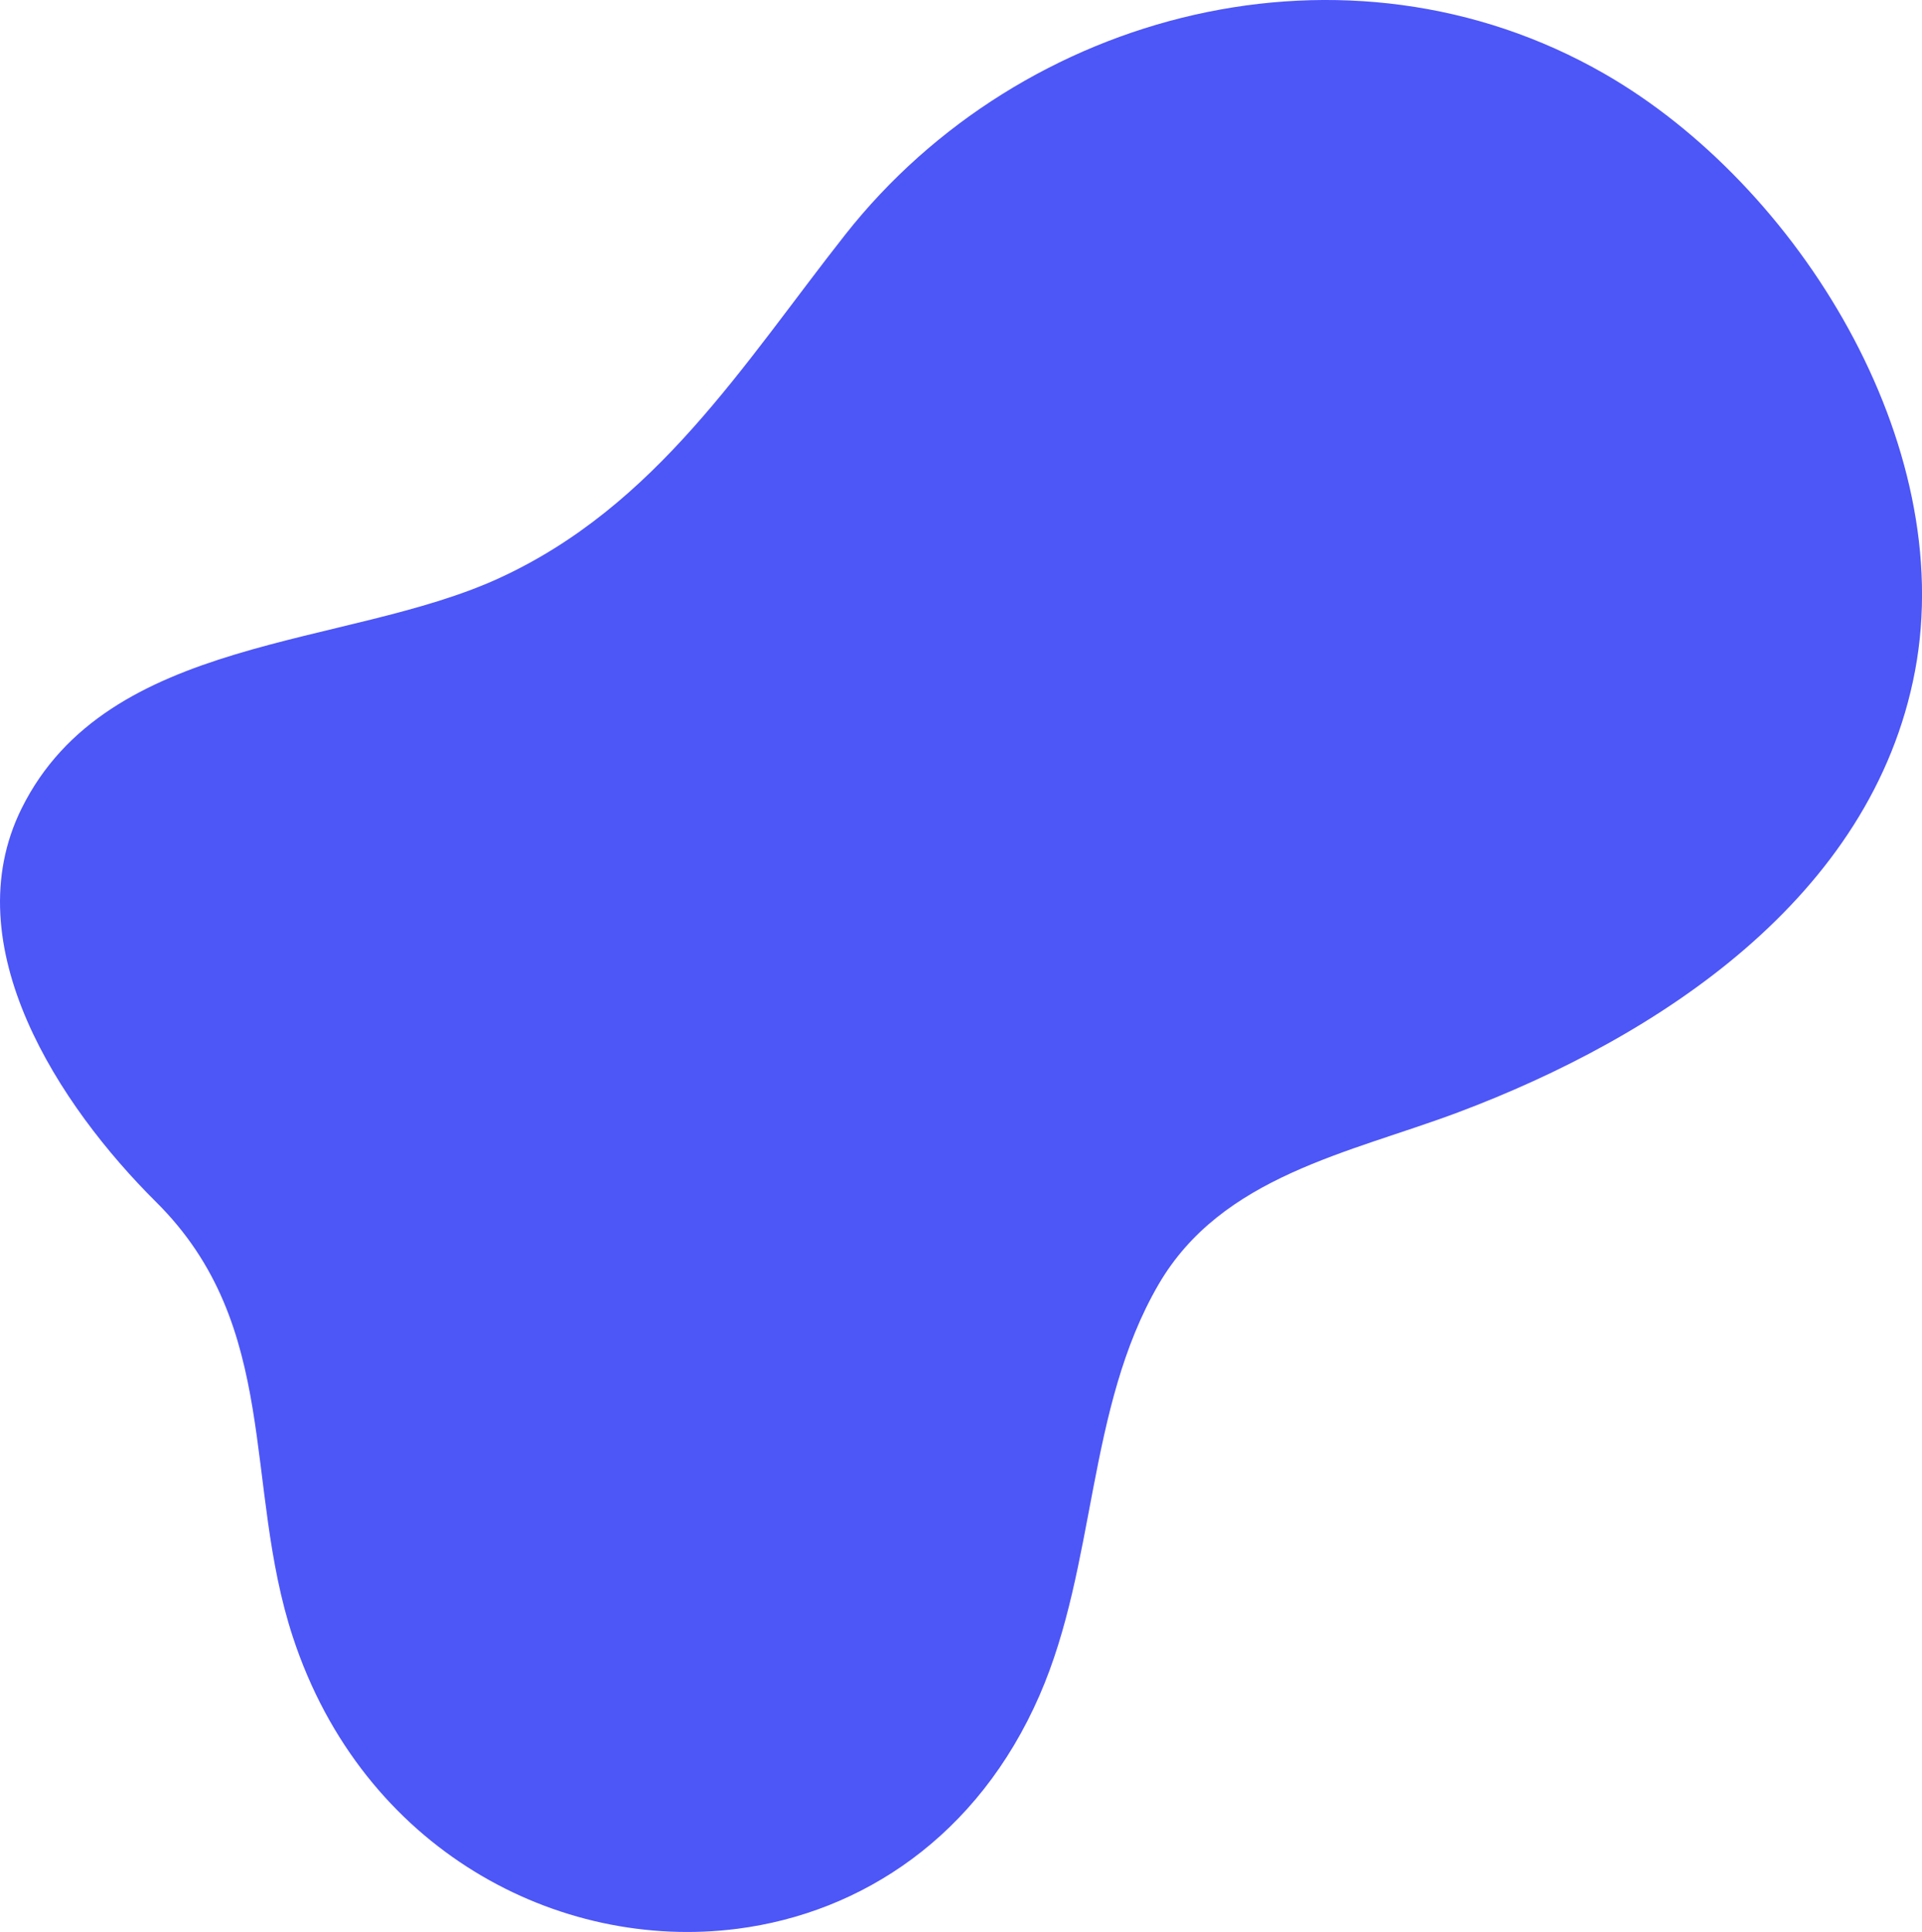 <?xml version="1.0" encoding="UTF-8"?> <svg xmlns="http://www.w3.org/2000/svg" xmlns:xlink="http://www.w3.org/1999/xlink" version="1.1" id="Layer_1" x="0px" y="0px" viewBox="0 0 386.16 388.16" style="enable-background:new 0 0 386.16 388.16;" xml:space="preserve"> <style type="text/css"> .st0{fill:#8051A0;} .st1{fill:#EC2890;} .st2{fill:#ED407D;} .st3{fill:#FFFFFF;} .st4{fill:#EDA73B;} .st5{fill:#F1EA37;} .st6{fill-rule:evenodd;clip-rule:evenodd;fill:#FFFFFF;} .st7{fill:#D8E371;} .st8{fill:#24282B;} .st9{fill:#F16941;} .st10{fill:none;} .st11{fill:#4FBFAD;} .st12{fill:#FBED1D;} .st13{fill:#F26E24;} .st14{fill:#ED305D;} .st15{fill:#8F4398;} .st16{fill:#FC30A5;} .st17{fill:#E23DF9;} .st18{fill:#48F7D5;} .st19{fill:#4D56F7;} </style> <path class="st19" d="M148.17,387.52c24.95-3.22,48.33-18.52,60.7-46.92c11.46-26.31,9.42-57.6,23.88-82.5 c12.69-21.85,38.42-26.43,60.2-34.61c40.09-15.07,83.21-43.08,91.81-88.69c8.6-45.66-23.43-97.61-62.44-120 C270.64-14.85,205.28,2.14,169.85,47.11c-20.48,25.99-37.93,54.57-69.65,69.09c-30.73,14.07-78.53,11.28-95.86,46.23 c-13.66,27.55,7.59,59.78,27.02,79.07c25.2,25.01,17.39,56.72,27.5,87.47C72.9,371.63,112.16,392.16,148.17,387.52z"></path> </svg> 
